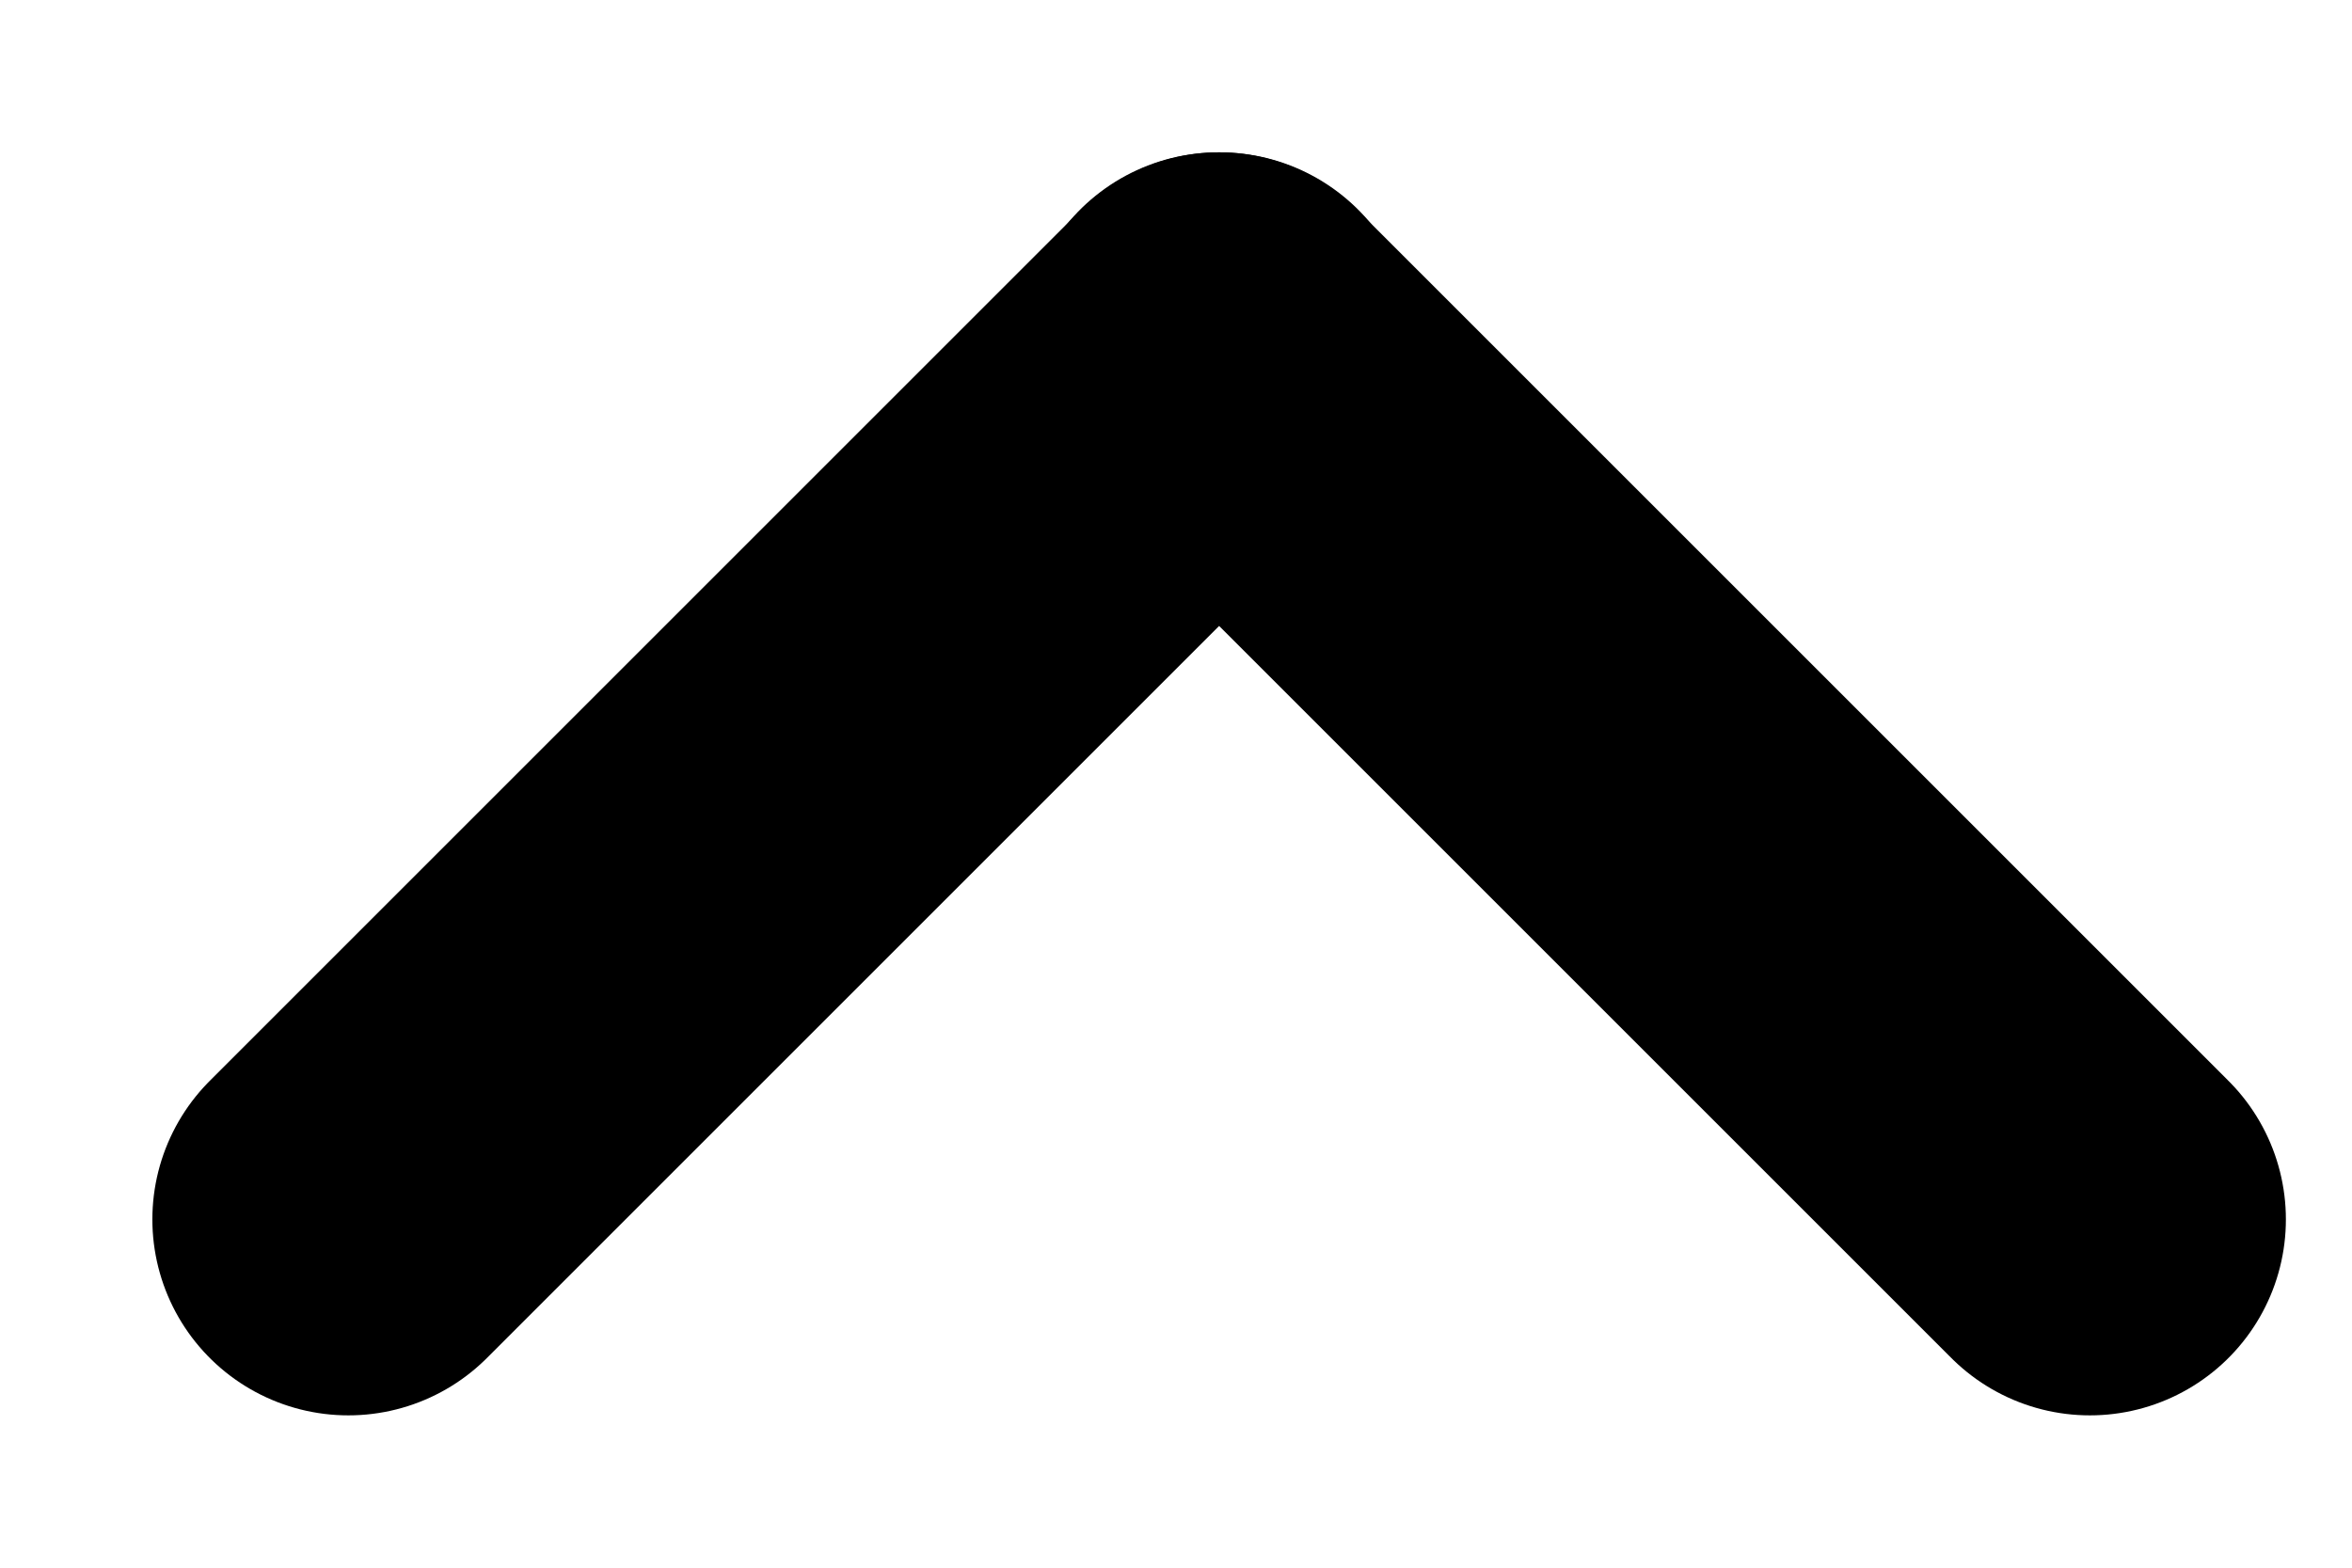 <svg xmlns="http://www.w3.org/2000/svg" width="9" height="6" viewBox="0 0 9 6"><g><g transform="matrix(1 0 0 -1 0 6)"><g><path fill="none" stroke="#000" stroke-linecap="round" stroke-miterlimit="20" stroke-width="1.5" d="M7.997 1.333L4.663 4.667"/></g><g><path fill="none" stroke="#000" stroke-linecap="round" stroke-miterlimit="20" stroke-width="1.5" d="M1.333 1.333l3.334 3.334"/></g></g></g></svg>